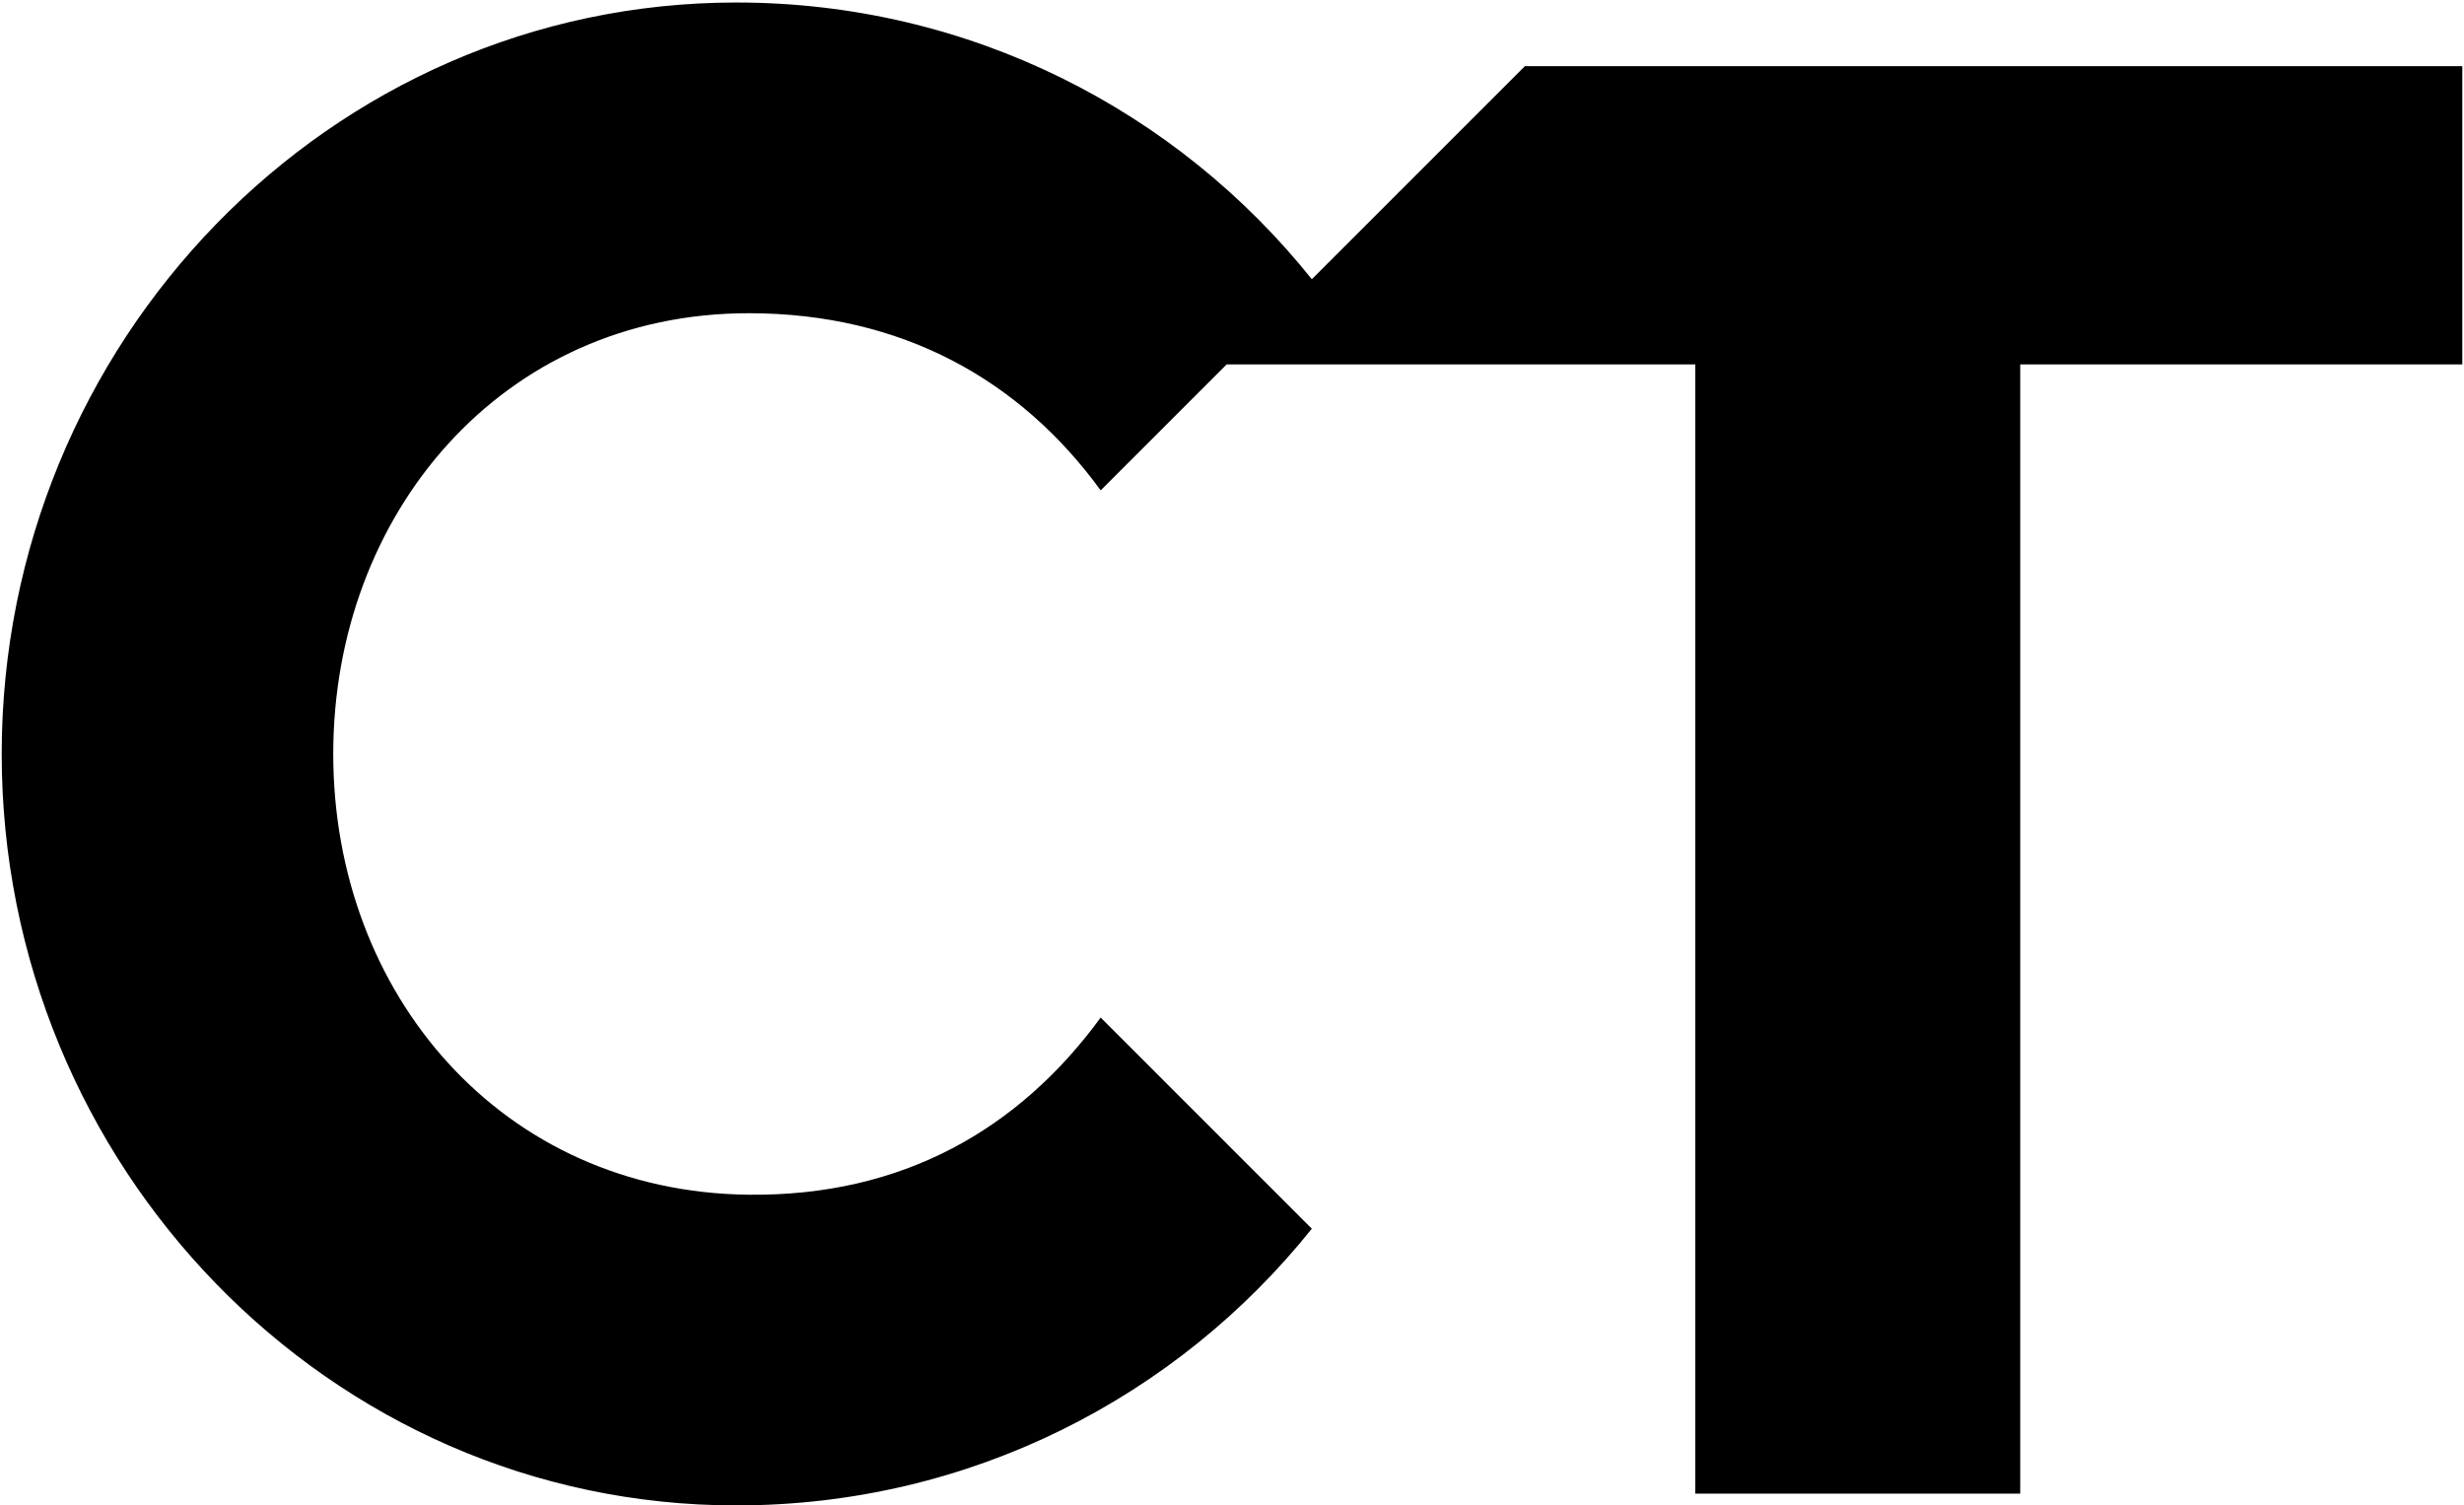 <?xml version="1.0" encoding="UTF-8"?>
<svg xmlns="http://www.w3.org/2000/svg" version="1.1" viewBox="550 271 820 501">
  <path d="M1057.464,293.02l-70.903,70.903c-44.726-55.927-113.708-92.087-191.553-92.087-135.479,0-244.441,113.19-244.441,250.079s108.962,250.079,244.441,250.079c77.846,0,146.828-36.16,191.554-92.088l-70.268-70.268c-27.269,37.29-66.09,59.5-117.096,58.957-82.403-.877-138.297-67.054-138.297-146.679s55.89-146.68,138.297-146.68c50.995,0,90.379,22.234,117.096,58.957l41.91-41.91h155.983v375.783h108.126v-375.783h147.122v-99.263h-311.97Z"/>
</svg>
